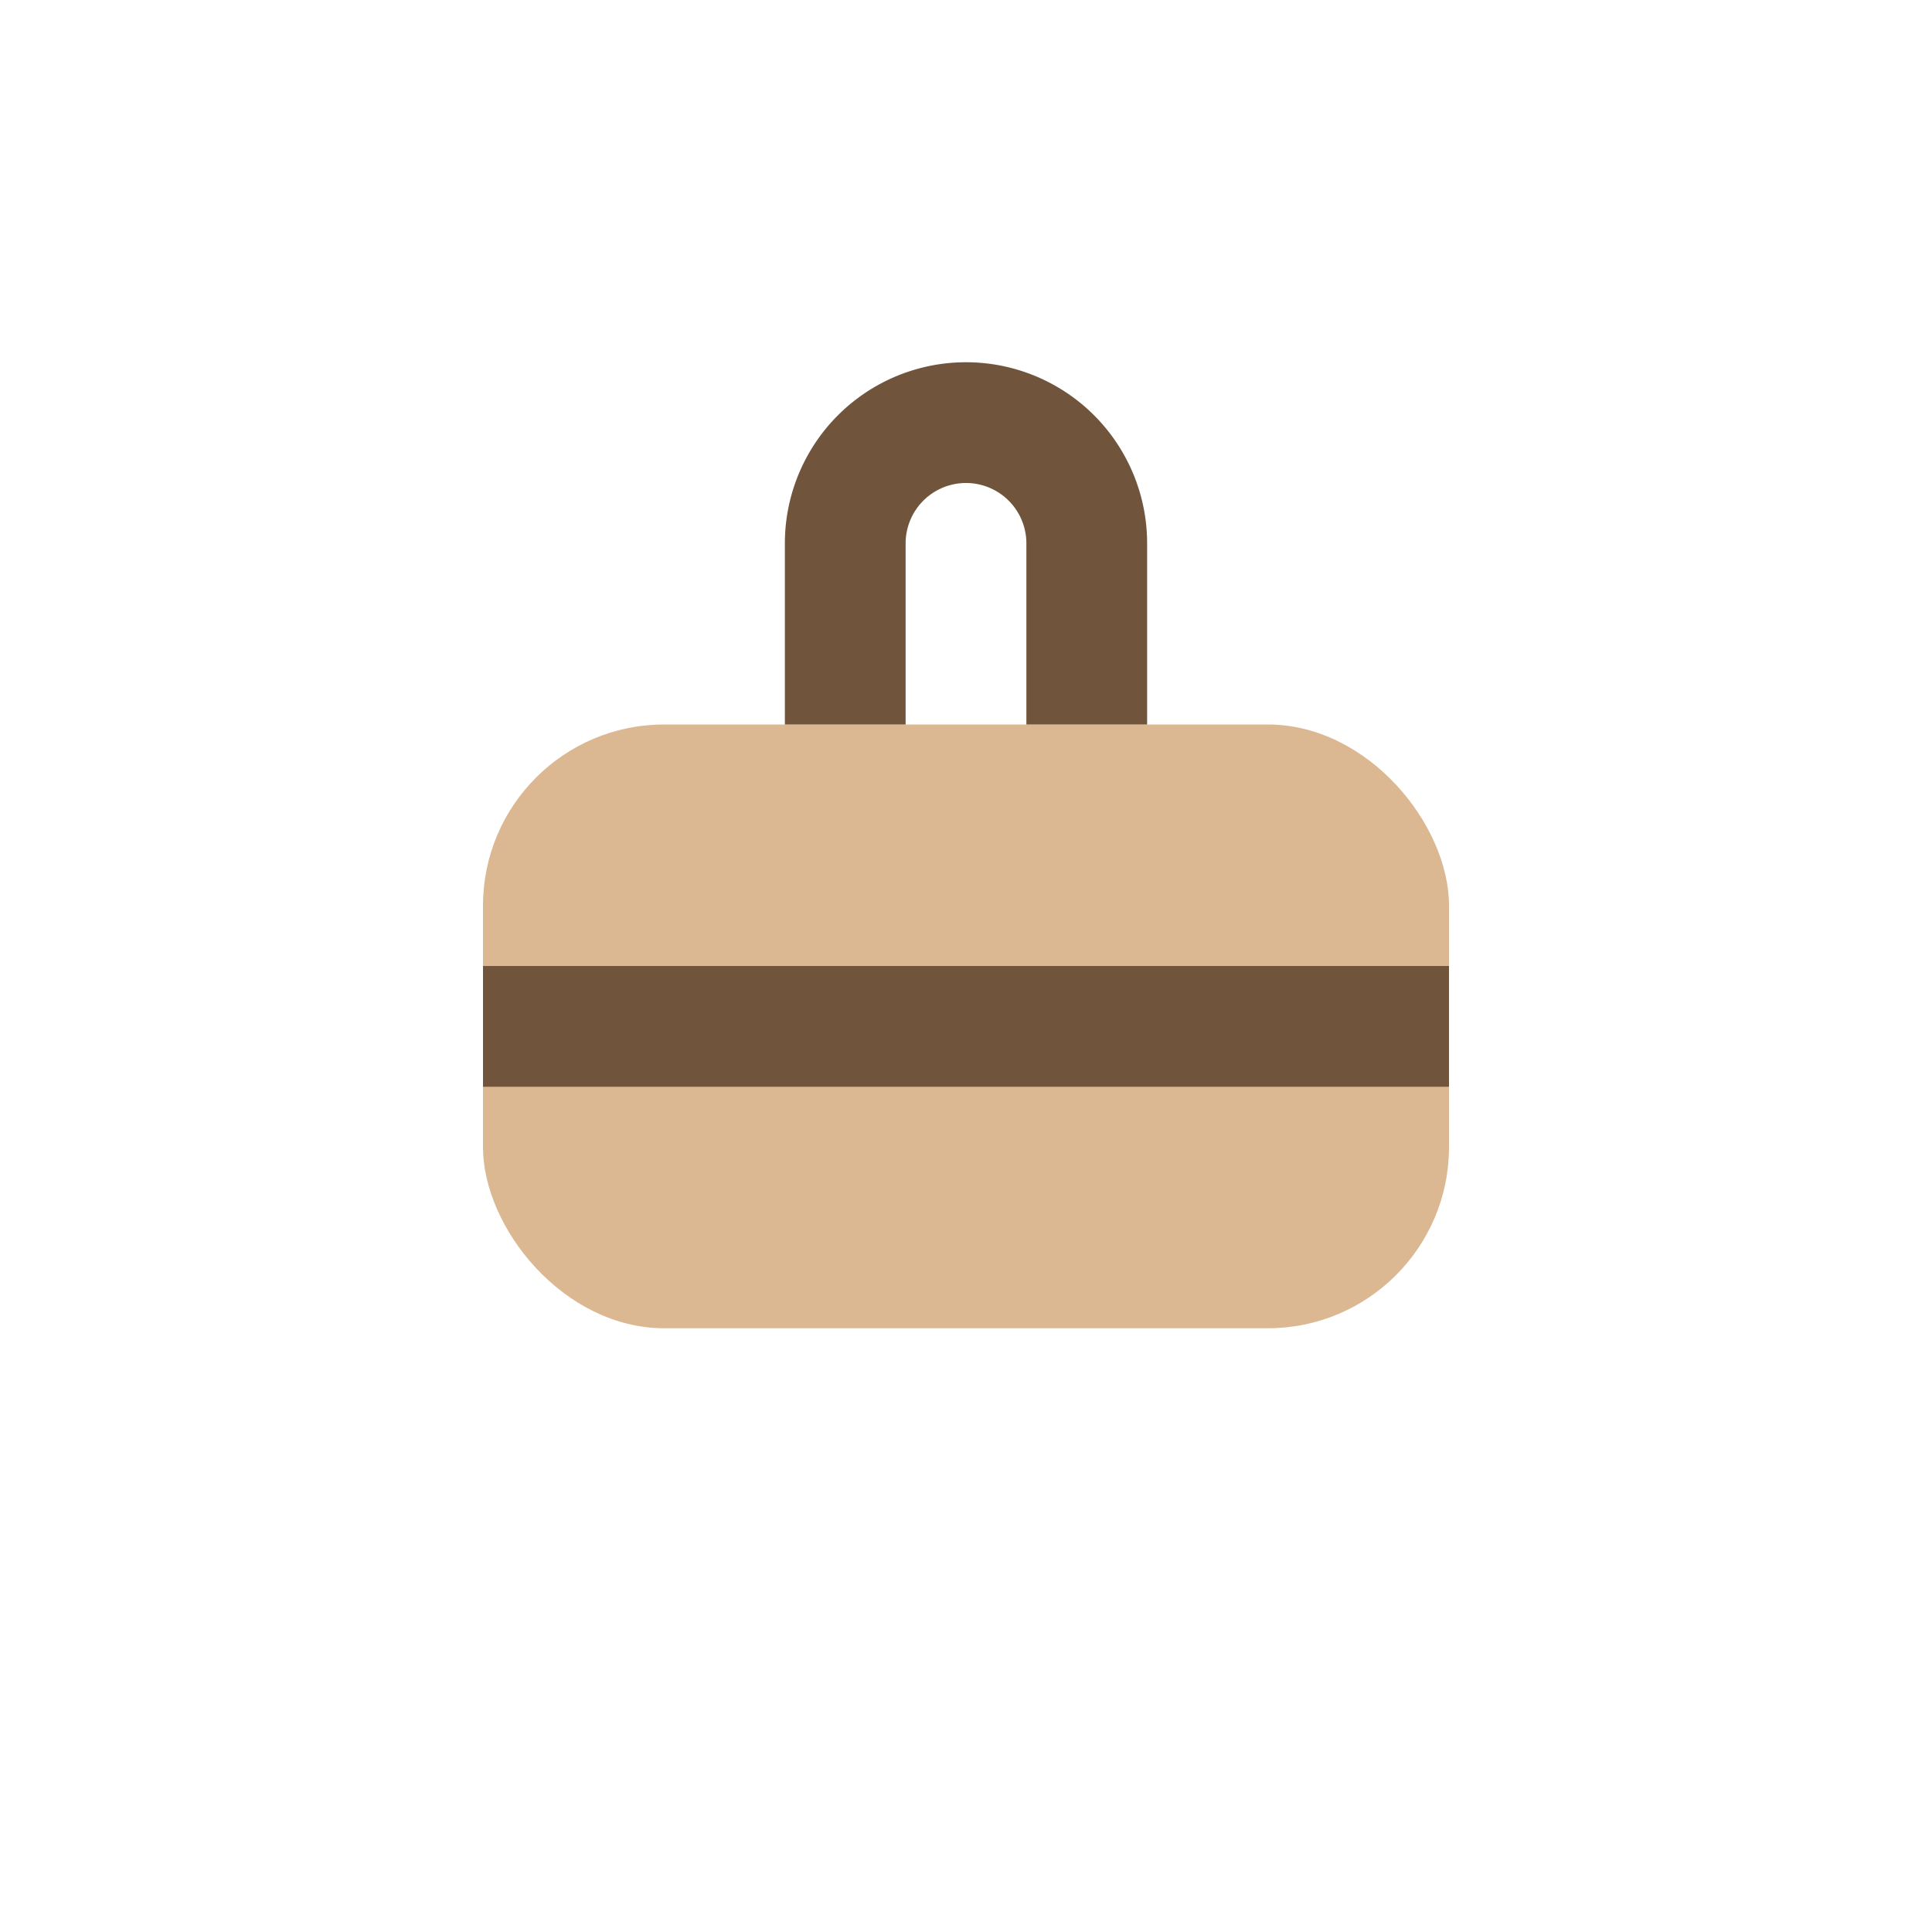 <?xml version="1.0" encoding="UTF-8"?>
<svg xmlns="http://www.w3.org/2000/svg" width="32" height="32" viewBox="0 0 32 32"><rect x="8" y="12" width="16" height="10" rx="3" fill="#DBB892"/><path d="M8 17h16M14 12V9a2 2 0 0 1 4 0v3" stroke="#70543C" stroke-width="2" fill="none"/></svg>